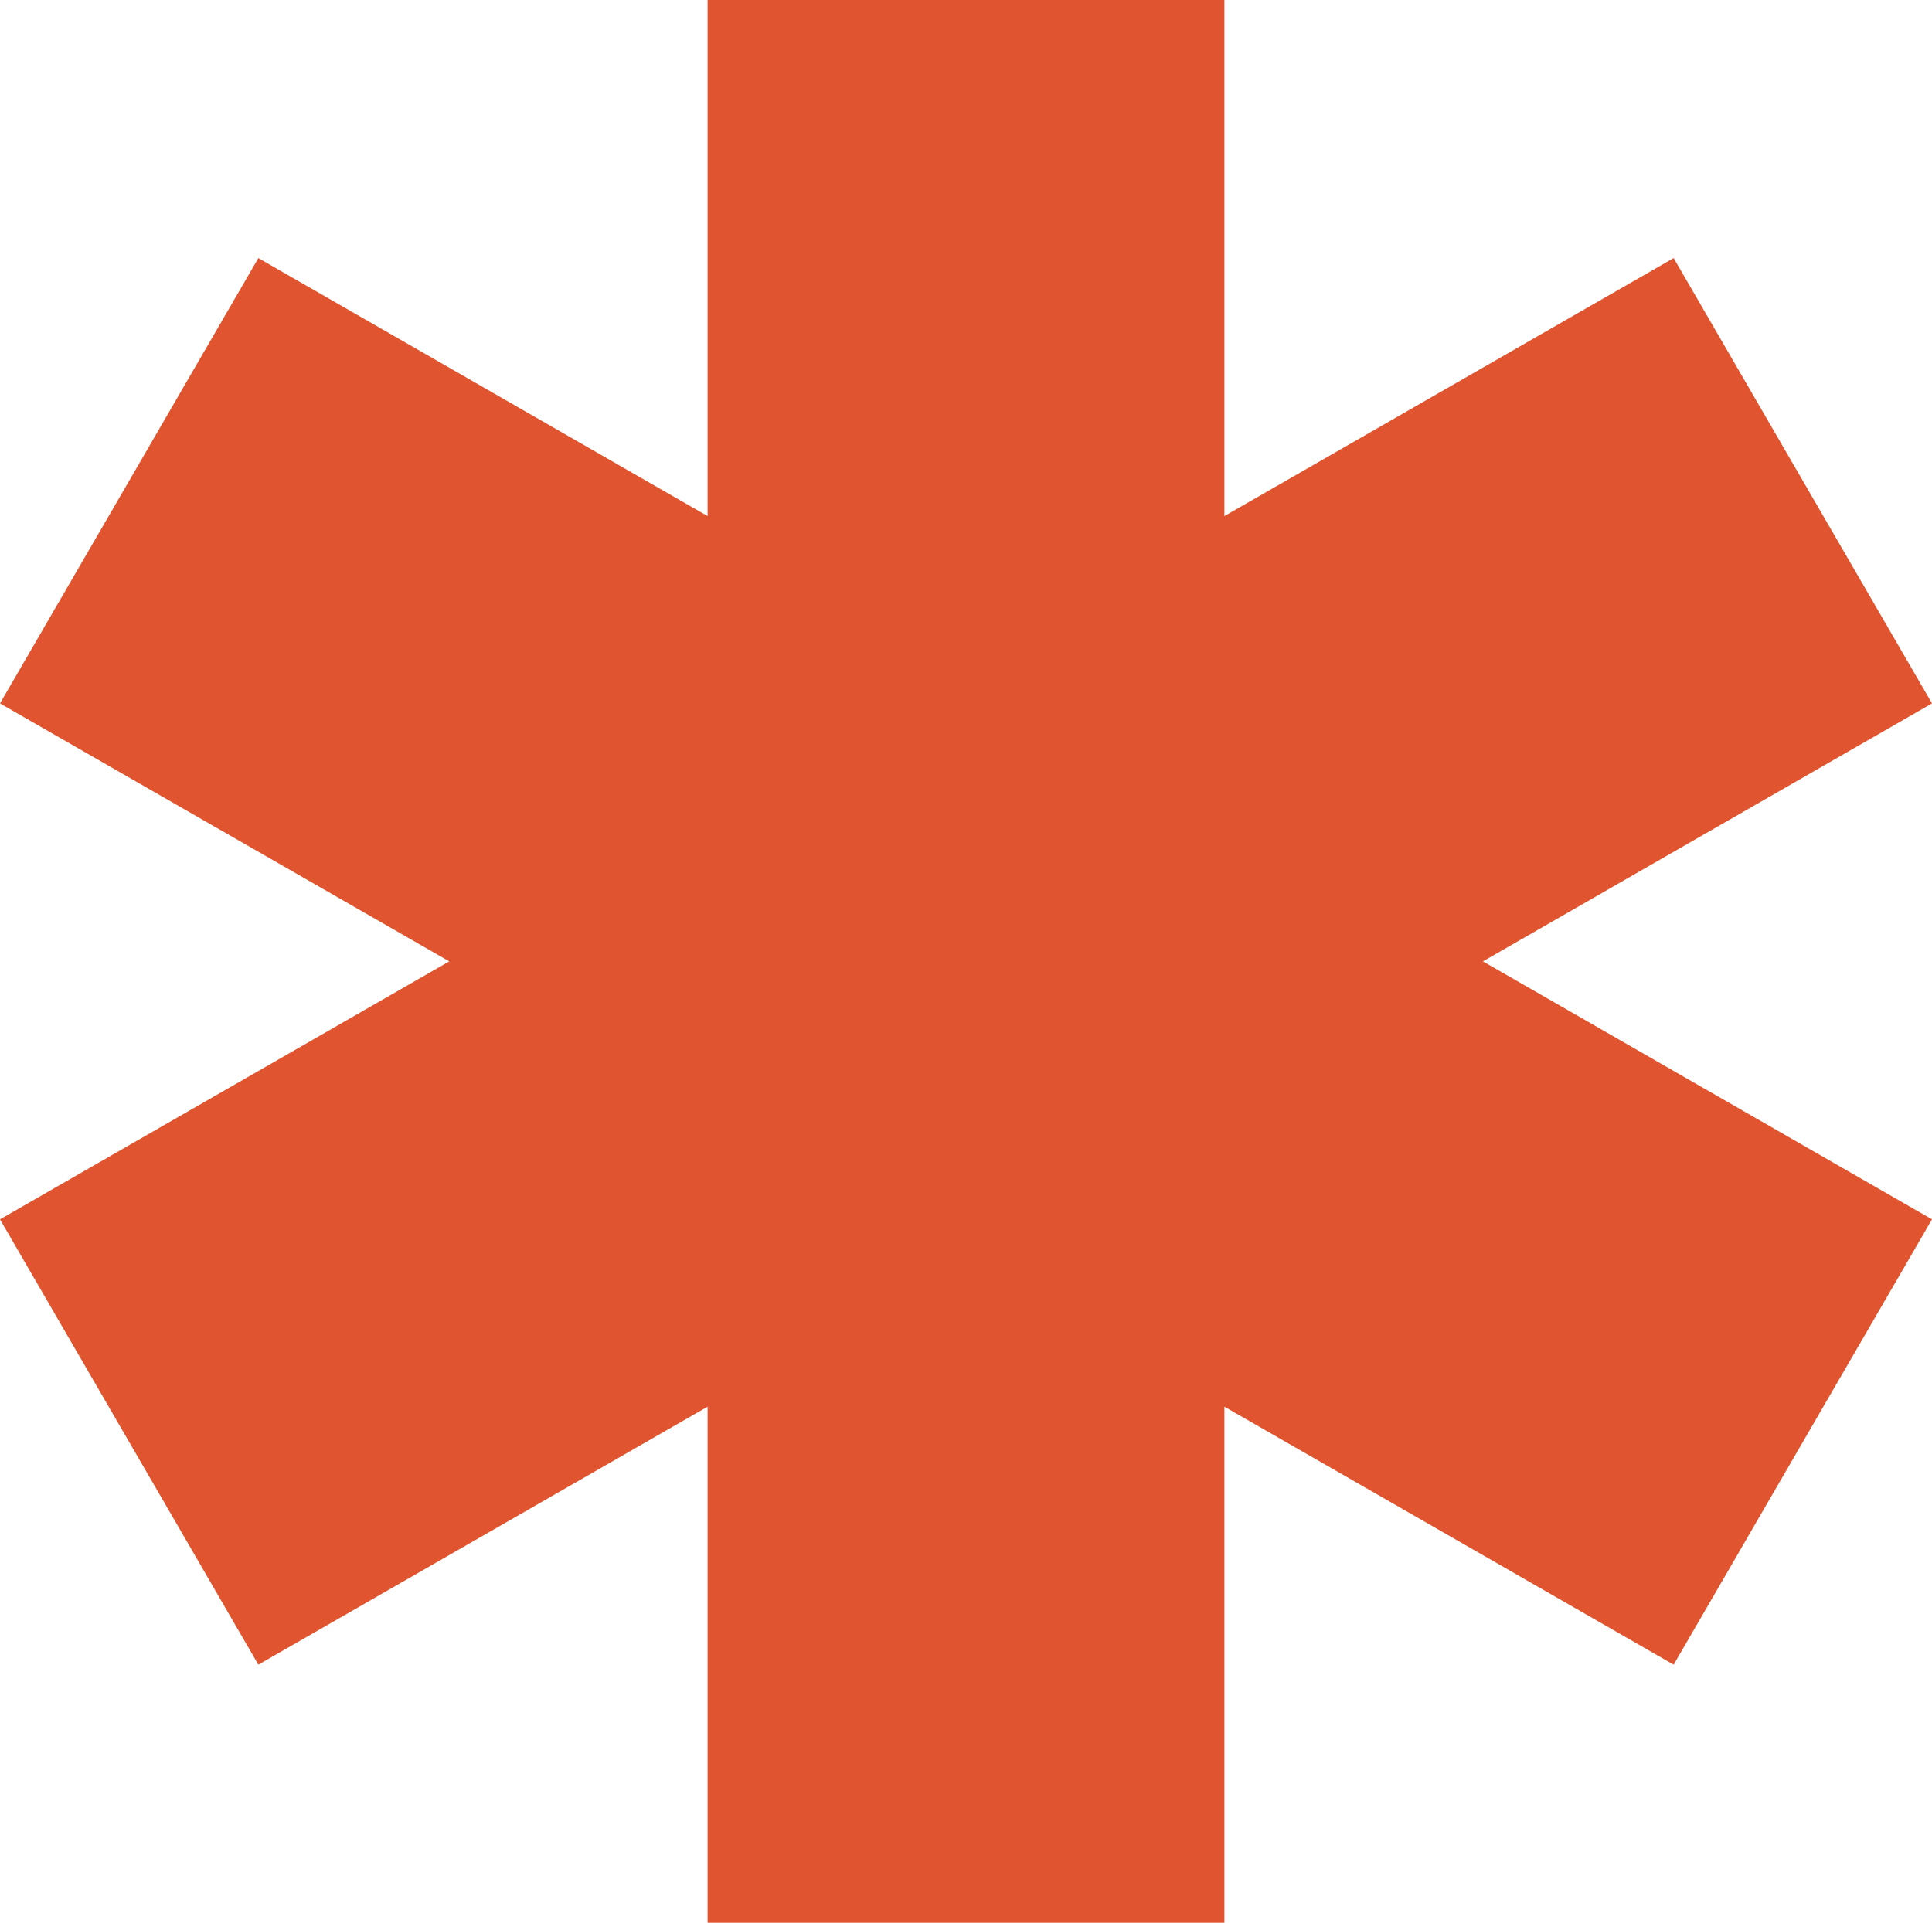 <svg xmlns="http://www.w3.org/2000/svg" width="221" height="220" viewBox="0 0 221 220" fill="none"><path d="M169.63 110L221 139.515L191.449 190.467L140.06 160.952V220H80.94V160.952L29.551 190.467L0 139.515L51.389 110L0 80.485L29.551 29.533L80.94 59.048V0H140.06V59.048L191.449 29.533L221 80.485L169.63 110Z" fill="#E0552F"></path></svg>